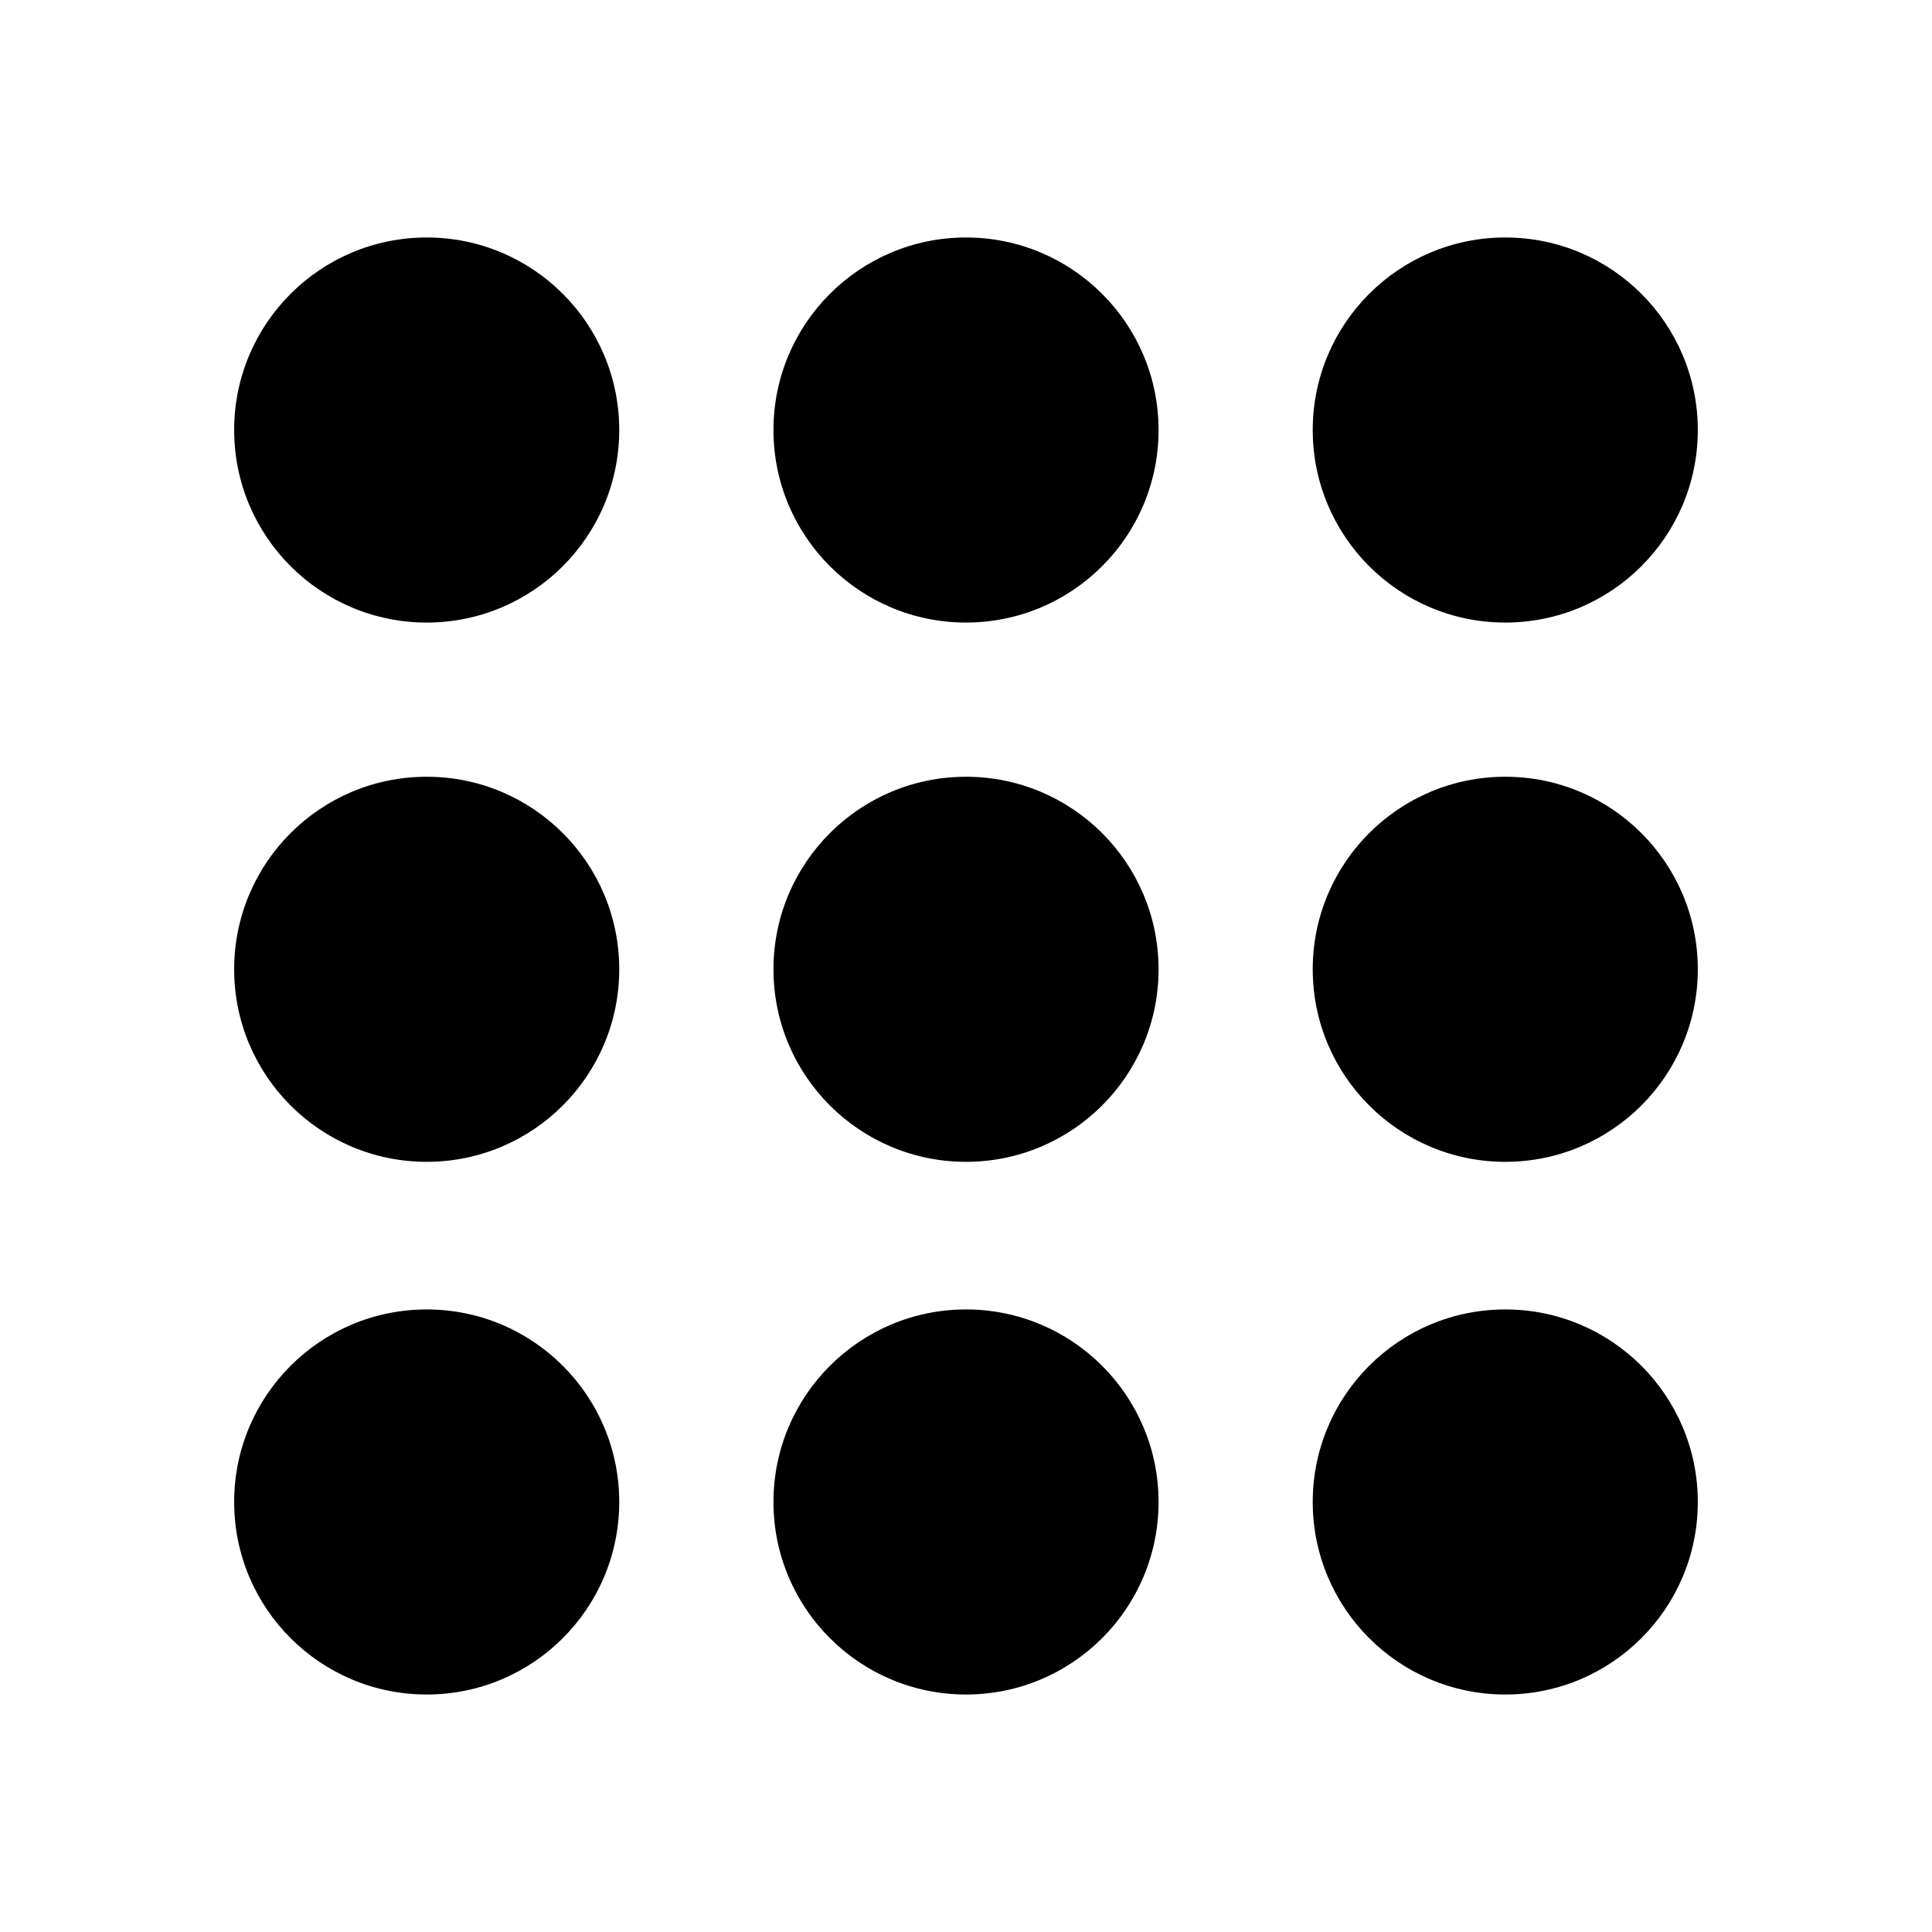 <?xml version="1.0" encoding="utf-8"?>
<!-- Generator: Adobe Illustrator 14.0.0, SVG Export Plug-In . SVG Version: 6.00 Build 43363)  -->
<!DOCTYPE svg PUBLIC "-//W3C//DTD SVG 1.1//EN" "http://www.w3.org/Graphics/SVG/1.1/DTD/svg11.dtd">
<svg version="1.1" id="Ebene_1" xmlns="http://www.w3.org/2000/svg" xmlns:xlink="http://www.w3.org/1999/xlink" x="0px" y="0px"
	 width="64px" height="64px" viewBox="0 0 64 64" enable-background="new 0 0 64 64" xml:space="preserve">
<g>
	<path d="M14.135,20.623c3.522,0,6.378-2.855,6.378-6.378s-2.855-6.378-6.378-6.378s-6.378,2.855-6.378,6.378
		S10.613,20.623,14.135,20.623"/>
	<path d="M14.135,38.487c3.522,0,6.378-2.855,6.378-6.378s-2.855-6.378-6.378-6.378s-6.378,2.855-6.378,6.378
		S10.613,38.487,14.135,38.487"/>
	<path d="M14.135,56.133c3.522,0,6.378-2.855,6.378-6.378s-2.855-6.378-6.378-6.378s-6.378,2.855-6.378,6.378
		S10.613,56.133,14.135,56.133"/>
	<path d="M32,20.623c3.522,0,6.379-2.855,6.379-6.378S35.521,7.867,32,7.867c-3.521,0-6.378,2.855-6.378,6.378
		S28.478,20.623,32,20.623"/>
	<path d="M32,38.487c3.522,0,6.379-2.855,6.379-6.378S35.521,25.731,32,25.731c-3.521,0-6.378,2.855-6.378,6.378
		S28.478,38.487,32,38.487"/>
	<path d="M32,56.133c3.522,0,6.379-2.855,6.379-6.378S35.521,43.377,32,43.377c-3.521,0-6.378,2.855-6.378,6.378
		S28.478,56.133,32,56.133"/>
	<path d="M49.865,20.623c3.521,0,6.377-2.855,6.377-6.378s-2.855-6.378-6.377-6.378c-3.523,0-6.379,2.855-6.379,6.378
		S46.342,20.623,49.865,20.623"/>
	<path d="M49.865,38.487c3.521,0,6.377-2.855,6.377-6.378s-2.855-6.378-6.377-6.378c-3.523,0-6.379,2.855-6.379,6.378
		S46.342,38.487,49.865,38.487"/>
	<path d="M49.865,56.133c3.521,0,6.377-2.855,6.377-6.378s-2.855-6.378-6.377-6.378c-3.523,0-6.379,2.855-6.379,6.378
		S46.342,56.133,49.865,56.133"/>
</g>
</svg>
